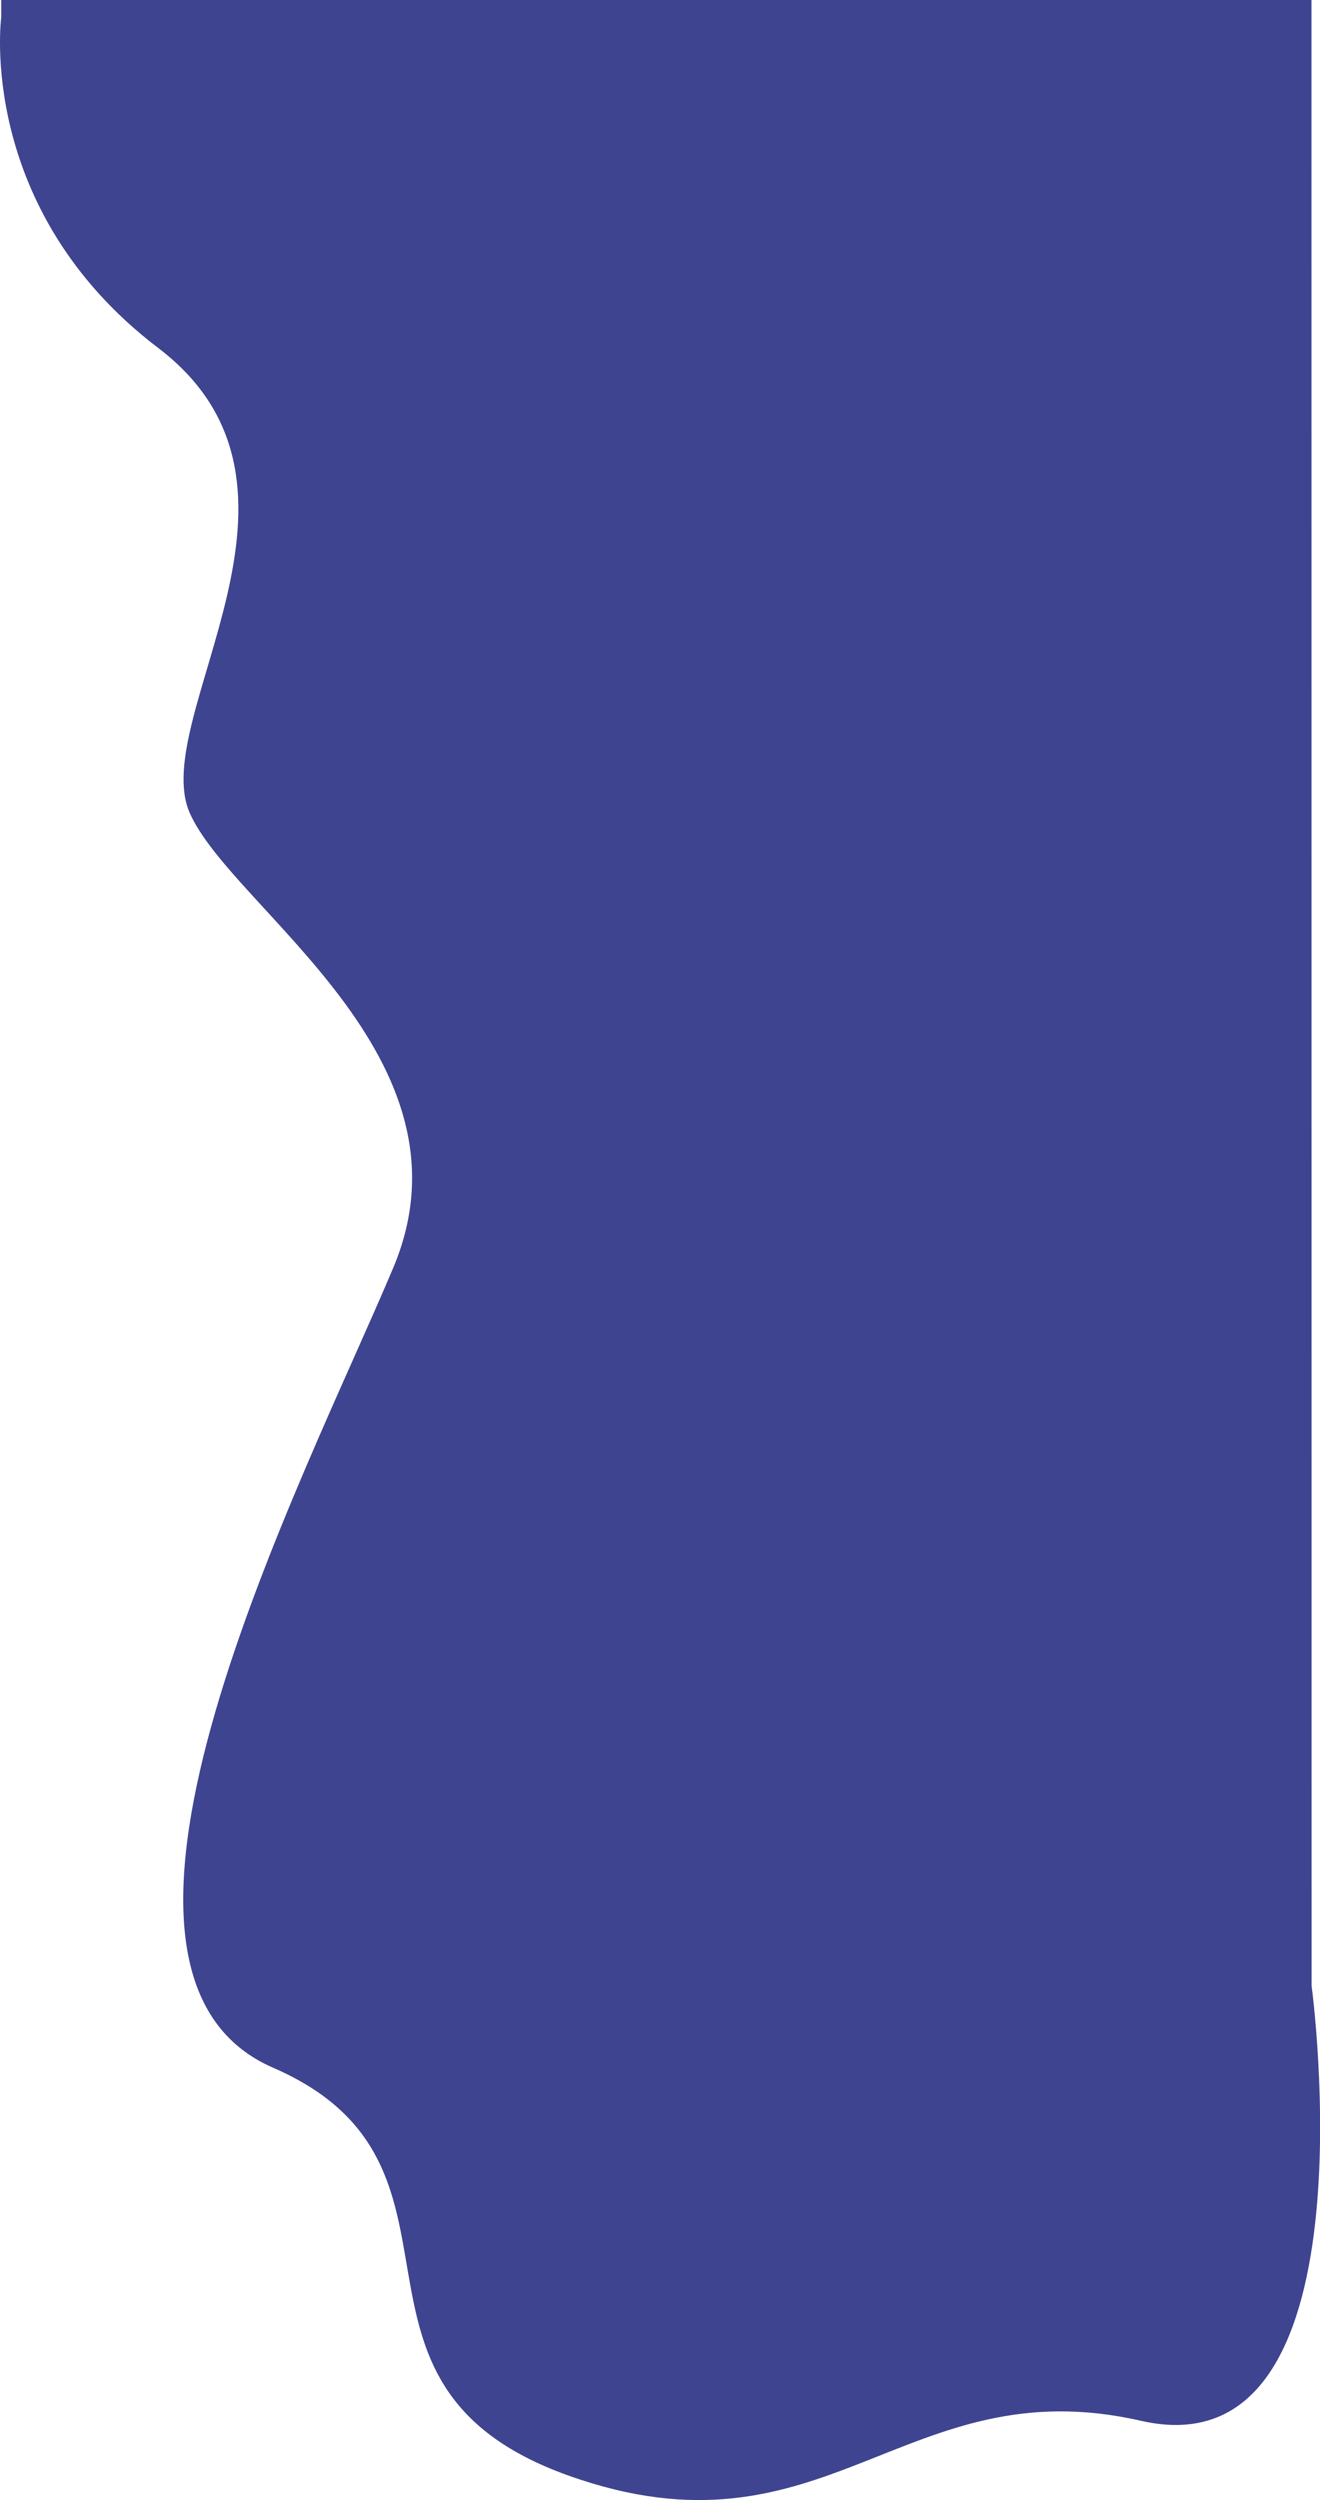 <svg xmlns="http://www.w3.org/2000/svg" viewBox="0 0 434.34 822.5"><g id="Layer_2" data-name="Layer 2"><g id="Layer_1-2" data-name="Layer 1"><path d="M431.53,0H.4V5.77S-8,68.8,52.1,114.51,48.67,235.85,62.4,267.37s96.15,80.37,67,149.71S16,648.19,89.87,680.26,102.18,784.08,187,814.41s110.48-35.81,188.43-18,56.14-143.14,56.14-143.14Z" style="fill:#3e4490"/></g></g></svg>